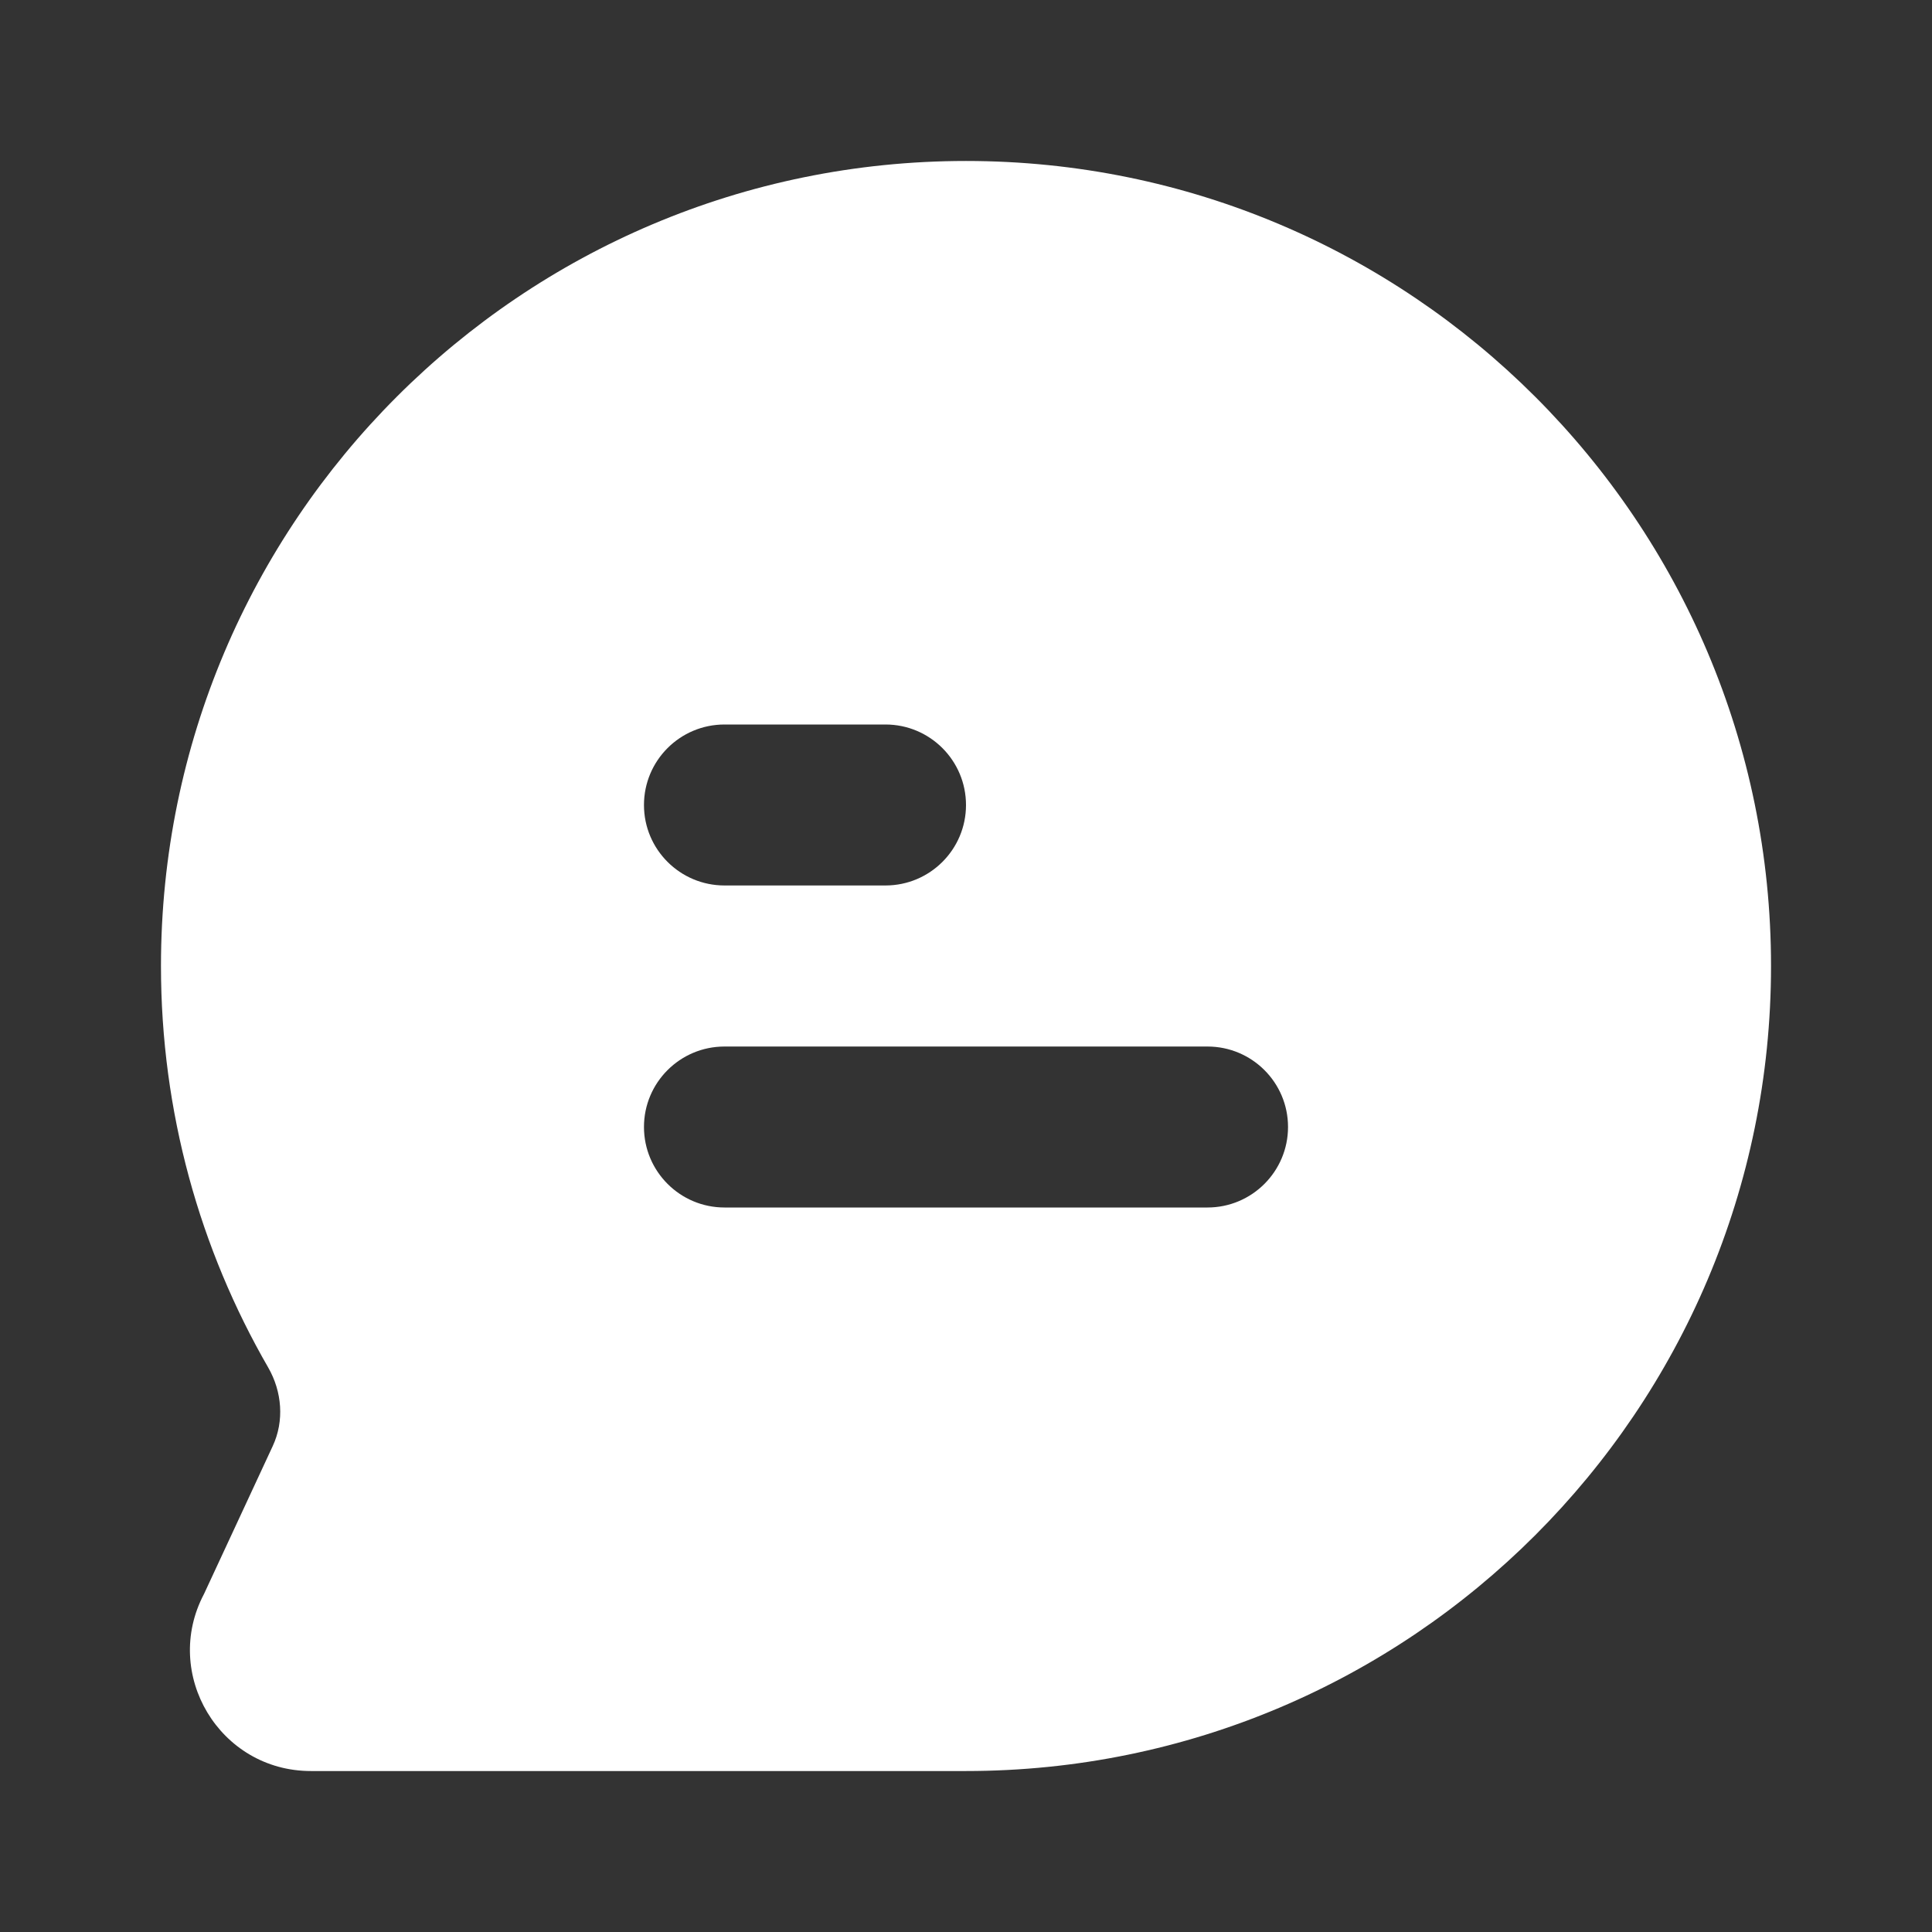 <svg width="22" height="22" viewBox="0 0 22 22" fill="none" xmlns="http://www.w3.org/2000/svg">
<rect x="0" y="0" width="22" height="22" fill="#333333" stroke="none"/>
<path fill-rule="evenodd" clip-rule="evenodd" d="M11 1.833C5.937 1.833 1.833 5.937 1.833 11C1.833 12.664 2.277 14.226 3.054 15.572C3.212 15.847 3.239 16.181 3.105 16.468L2.323 18.151C1.842 19.061 2.5 20.167 3.54 20.167H11C16.062 20.167 20.167 16.062 20.167 11C20.167 5.937 16.062 1.833 11 1.833ZM8.25 8.25C7.744 8.25 7.333 8.66 7.333 9.167C7.333 9.673 7.744 10.083 8.25 10.083H10.083C10.589 10.083 11 9.673 11 9.167C11 8.66 10.589 8.25 10.083 8.25H8.25ZM8.25 11.917C7.744 11.917 7.333 12.327 7.333 12.833C7.333 13.339 7.744 13.75 8.25 13.75H13.75C14.256 13.75 14.667 13.339 14.667 12.833C14.667 12.327 14.256 11.917 13.75 11.917H8.25Z" fill="white"/>
</svg>
